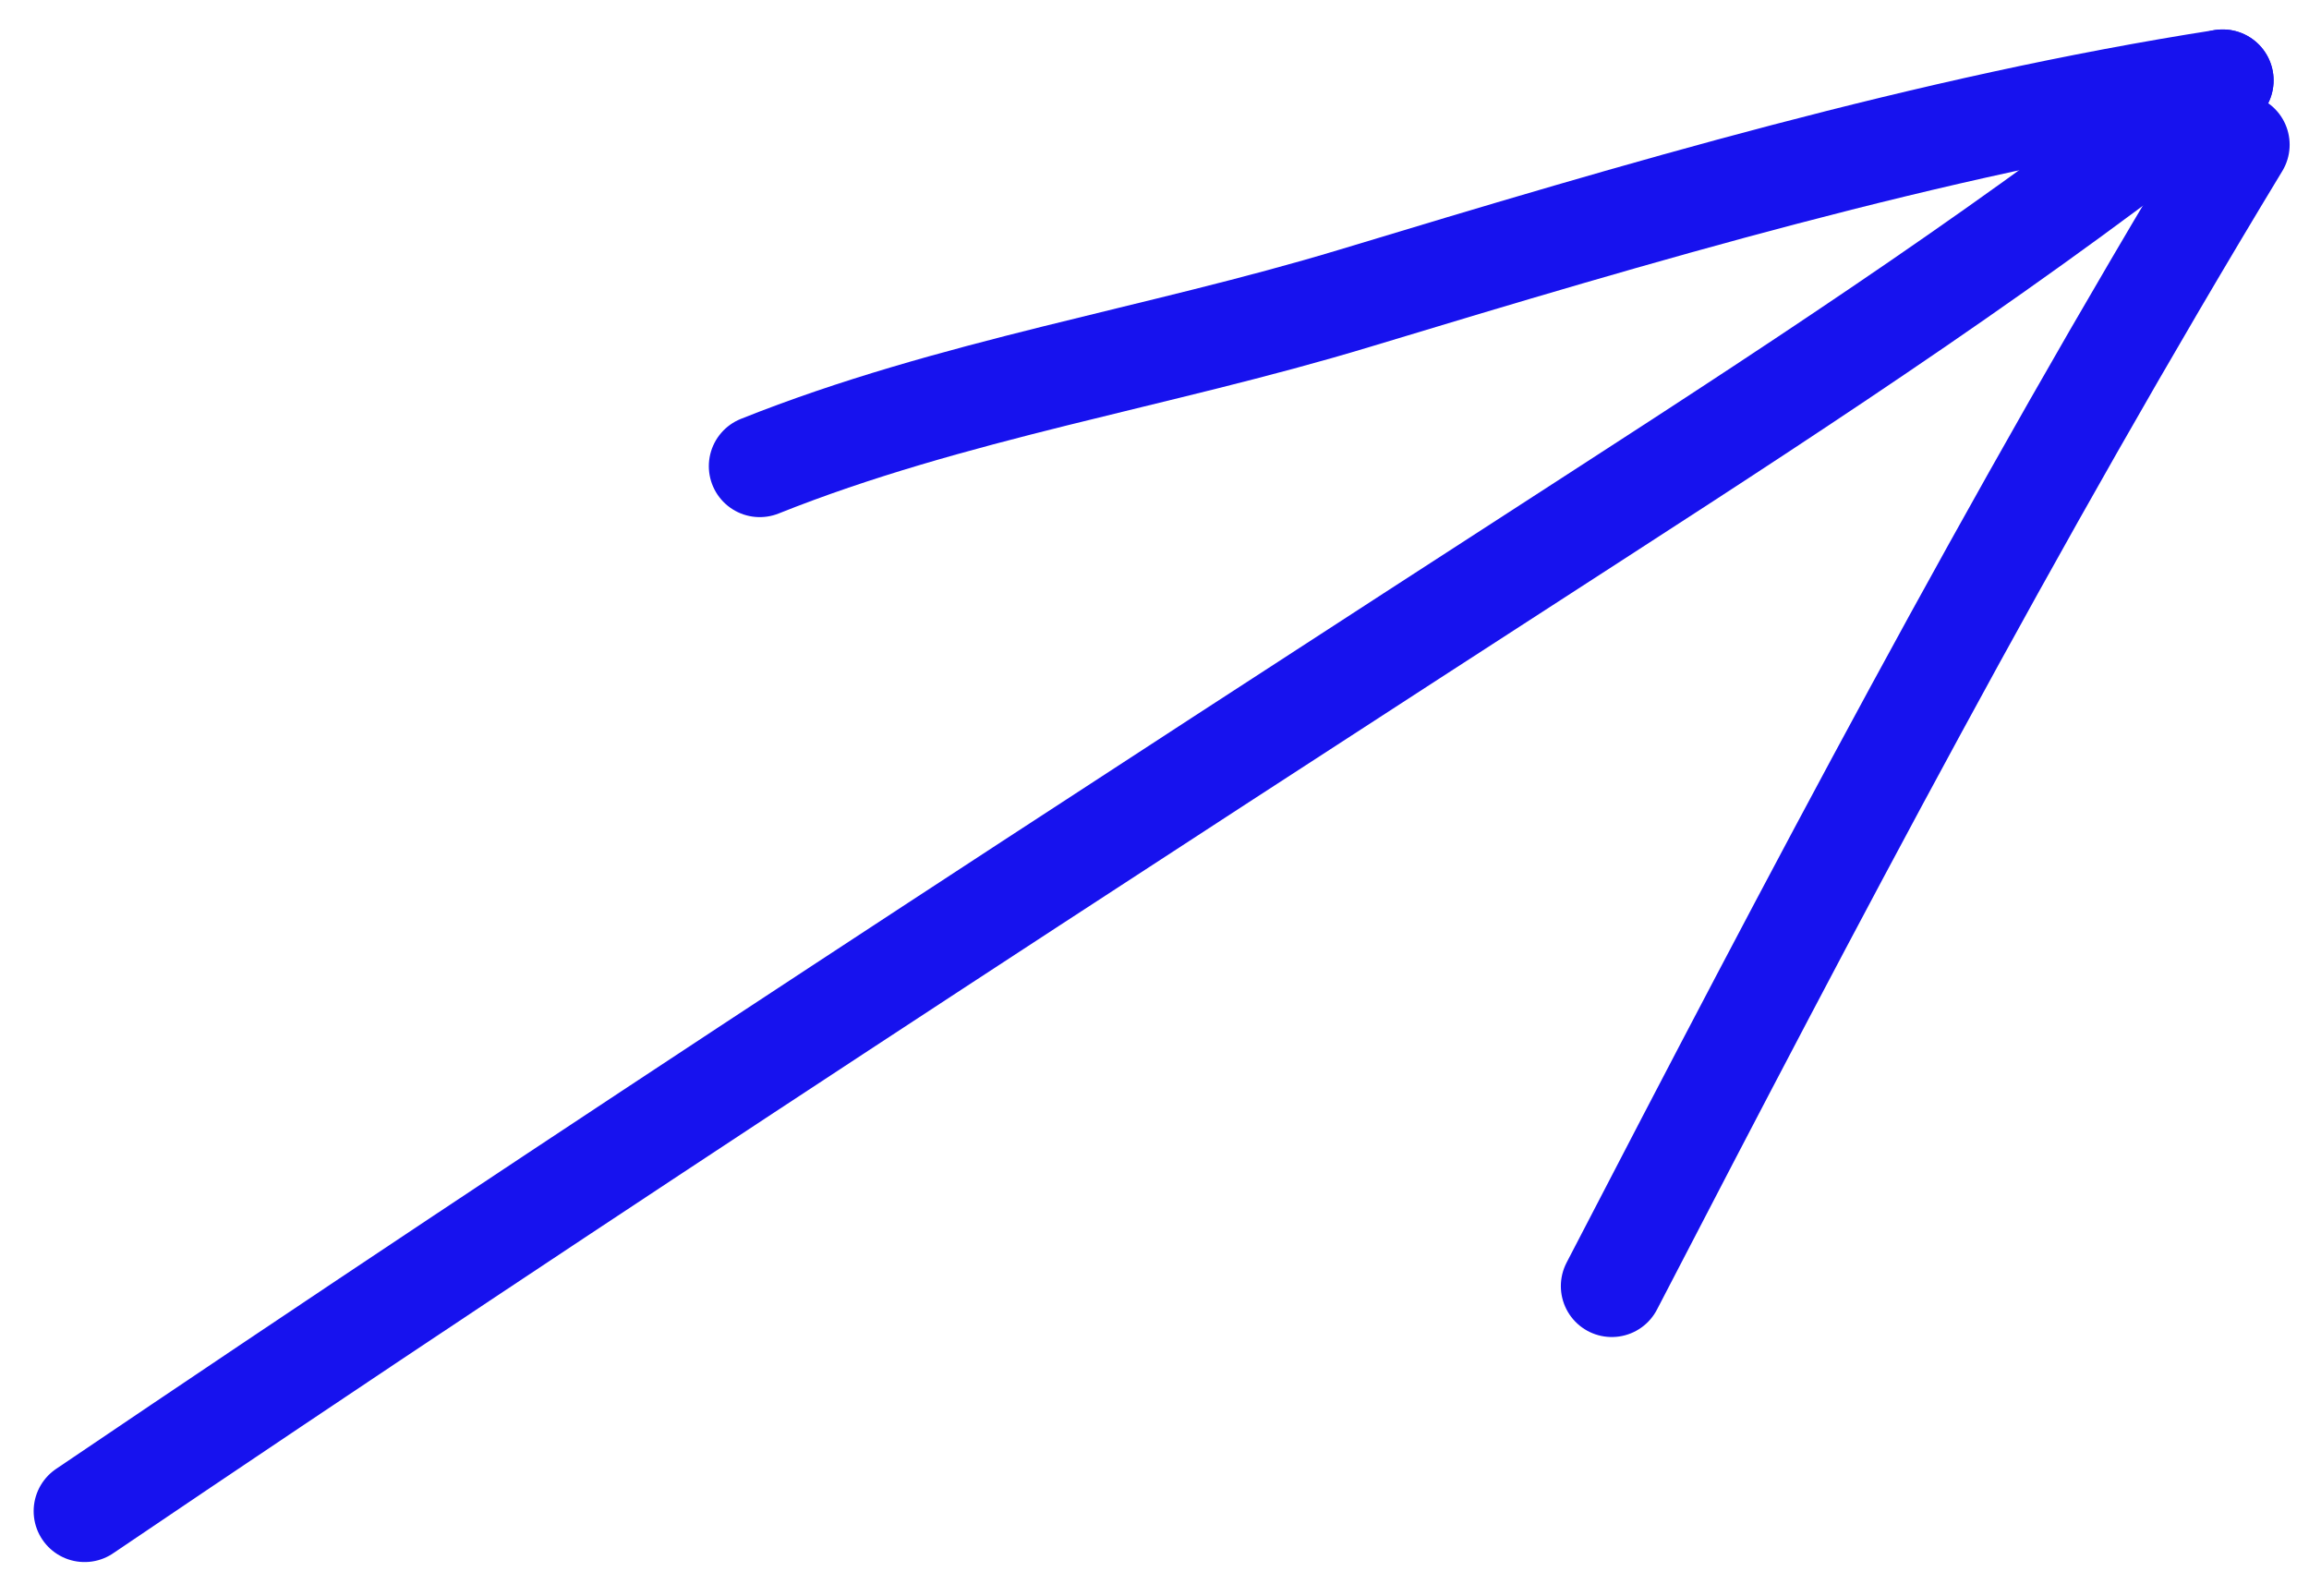 <?xml version="1.0" encoding="UTF-8"?> <svg xmlns="http://www.w3.org/2000/svg" width="68" height="47" viewBox="0 0 68 47" fill="none"> <path d="M2.491 44.502C17.265 34.501 32.198 24.784 47.177 15.097C53.453 11.039 59.596 7.007 65.457 2.367" stroke="#1712EE" stroke-width="3" stroke-linecap="round"></path> <path d="M65.457 2.367C56.82 3.713 48.243 6.256 39.892 8.785C34.084 10.543 28.01 11.475 22.375 13.729" stroke="#1712EE" stroke-width="3" stroke-linecap="round"></path> <path d="M65.93 4.262C59.247 15.294 53.389 26.454 47.467 37.875" stroke="#1712EE" stroke-width="3" stroke-linecap="round"></path> </svg> 